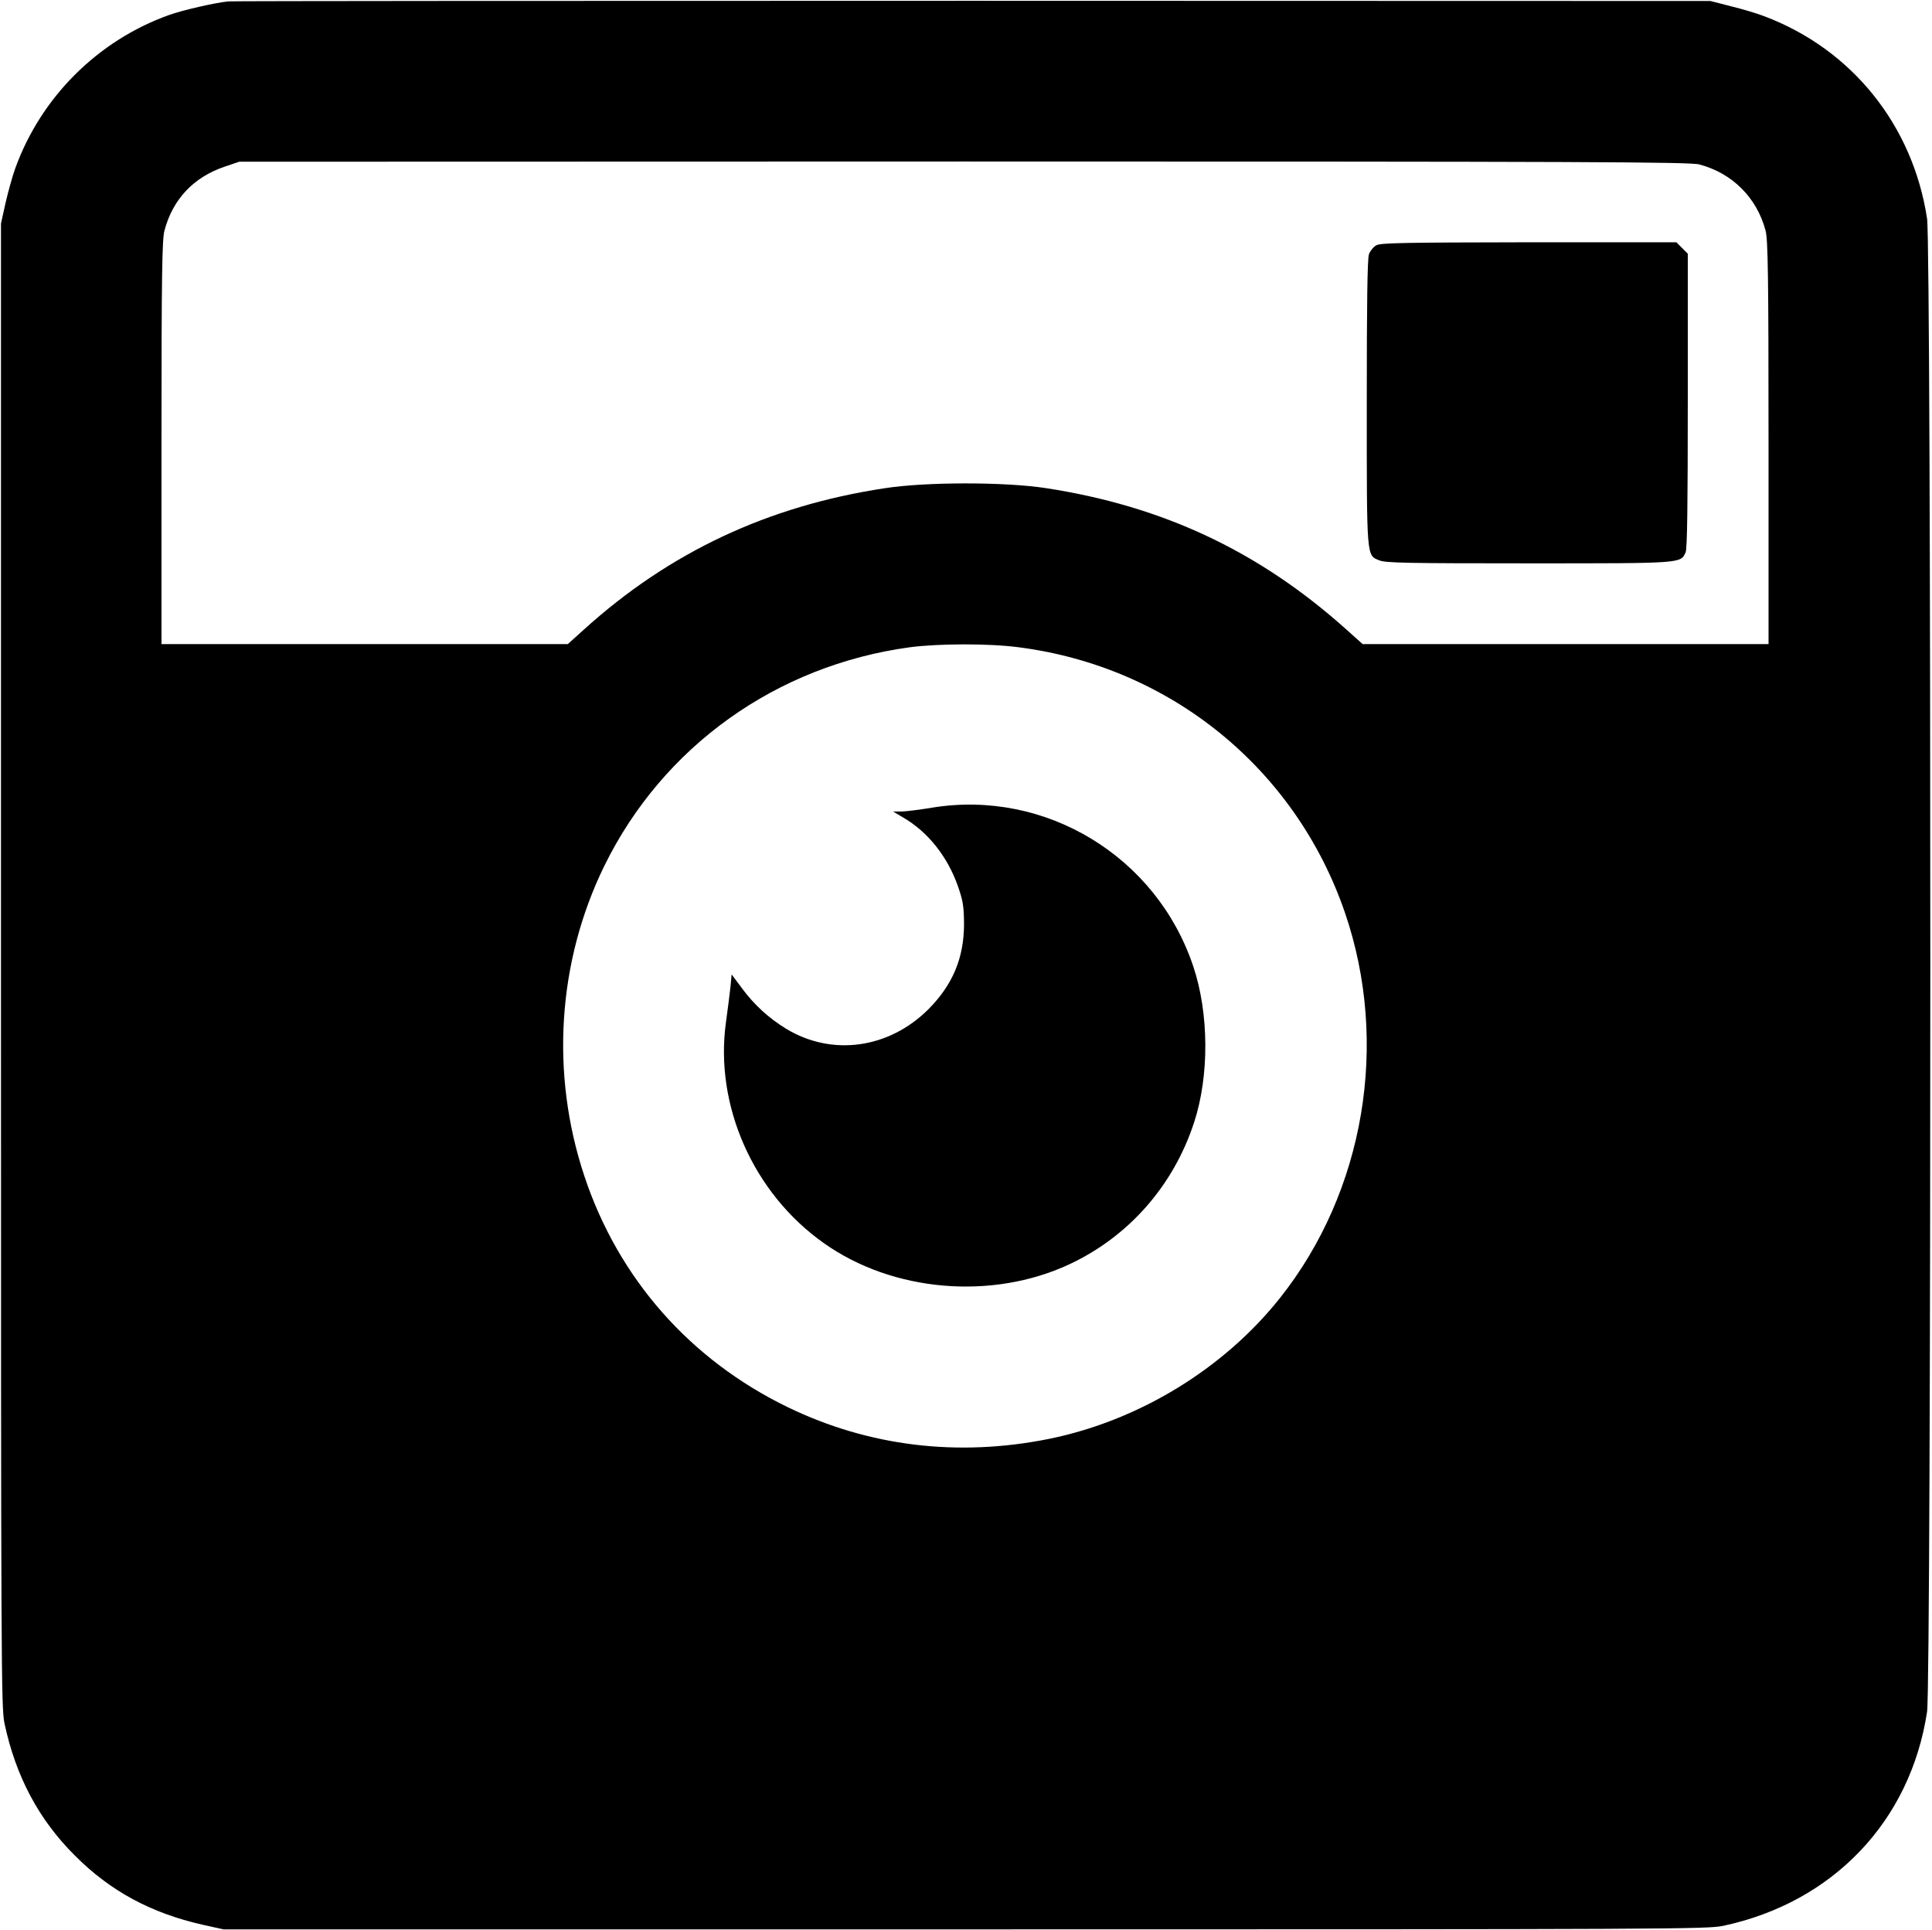 <?xml version="1.0" standalone="no"?>
<!DOCTYPE svg PUBLIC "-//W3C//DTD SVG 20010904//EN"
 "http://www.w3.org/TR/2001/REC-SVG-20010904/DTD/svg10.dtd">
<svg version="1.0" xmlns="http://www.w3.org/2000/svg"
 width="981pt" height="980pt" viewBox="0 0 981 980"
 preserveAspectRatio="xMidYMid meet">
<g transform="translate(0,980) scale(0.1,-0.1)"
fill="#000000" stroke="none">
<path d="M1160 9793 c-70 -7 -235 -45 -304 -70 -361 -130 -649 -418 -779 -779
-14 -39 -36 -118 -49 -175 l-23 -104 0 -3765 c0 -3600 1 -3769 18 -3850 57
-268 174 -488 357 -670 180 -181 388 -293 651 -352 l104 -23 3765 0 c3600 0
3769 1 3850 18 558 119 951 532 1035 1087 22 143 22 7437 0 7580 -72 474 -381
859 -825 1027 -36 14 -112 37 -170 51 l-105 27 -3745 1 c-2060 0 -3761 -1
-3780 -3z m7469 -828 c167 -44 292 -169 336 -336 12 -45 15 -222 15 -1076 l0
-1023 -1031 0 -1030 0 -87 78 c-441 394 -928 623 -1522 714 -210 32 -610 32
-820 -1 -592 -90 -1092 -325 -1526 -718 l-81 -73 -1032 0 -1031 0 0 1023 c0
854 3 1031 15 1076 42 159 147 271 306 325 l74 25 3680 1 c3158 0 3688 -2
3734 -15z m-3457 -2451 c771 -99 1406 -616 1657 -1347 227 -662 100 -1416
-330 -1957 -286 -360 -718 -623 -1173 -715 -462 -93 -914 -38 -1324 160 -498
241 -862 654 -1035 1175 -173 520 -136 1089 102 1575 297 605 873 1017 1551
1109 145 19 401 20 552 0z"/>
<path d="M6989 8555 c-15 -8 -32 -29 -38 -46 -8 -22 -11 -251 -11 -751 0 -800
-2 -776 64 -803 30 -13 146 -15 757 -15 786 0 772 -1 798 56 8 18 11 234 11
770 l0 746 -29 29 -29 29 -749 0 c-631 -1 -752 -3 -774 -15z"/>
<path d="M4735 5700 c-66 -11 -138 -20 -160 -20 l-40 0 52 -31 c124 -72 224
-197 277 -348 26 -75 30 -100 31 -191 0 -173 -57 -309 -181 -434 -201 -200
-489 -240 -722 -99 -88 54 -161 120 -224 205 l-53 71 -6 -64 c-4 -35 -14 -116
-23 -180 -58 -422 139 -867 497 -1120 349 -248 853 -291 1246 -108 302 141
529 399 634 720 78 237 76 555 -4 793 -186 557 -748 899 -1324 806z"/>
</g>
</svg>
